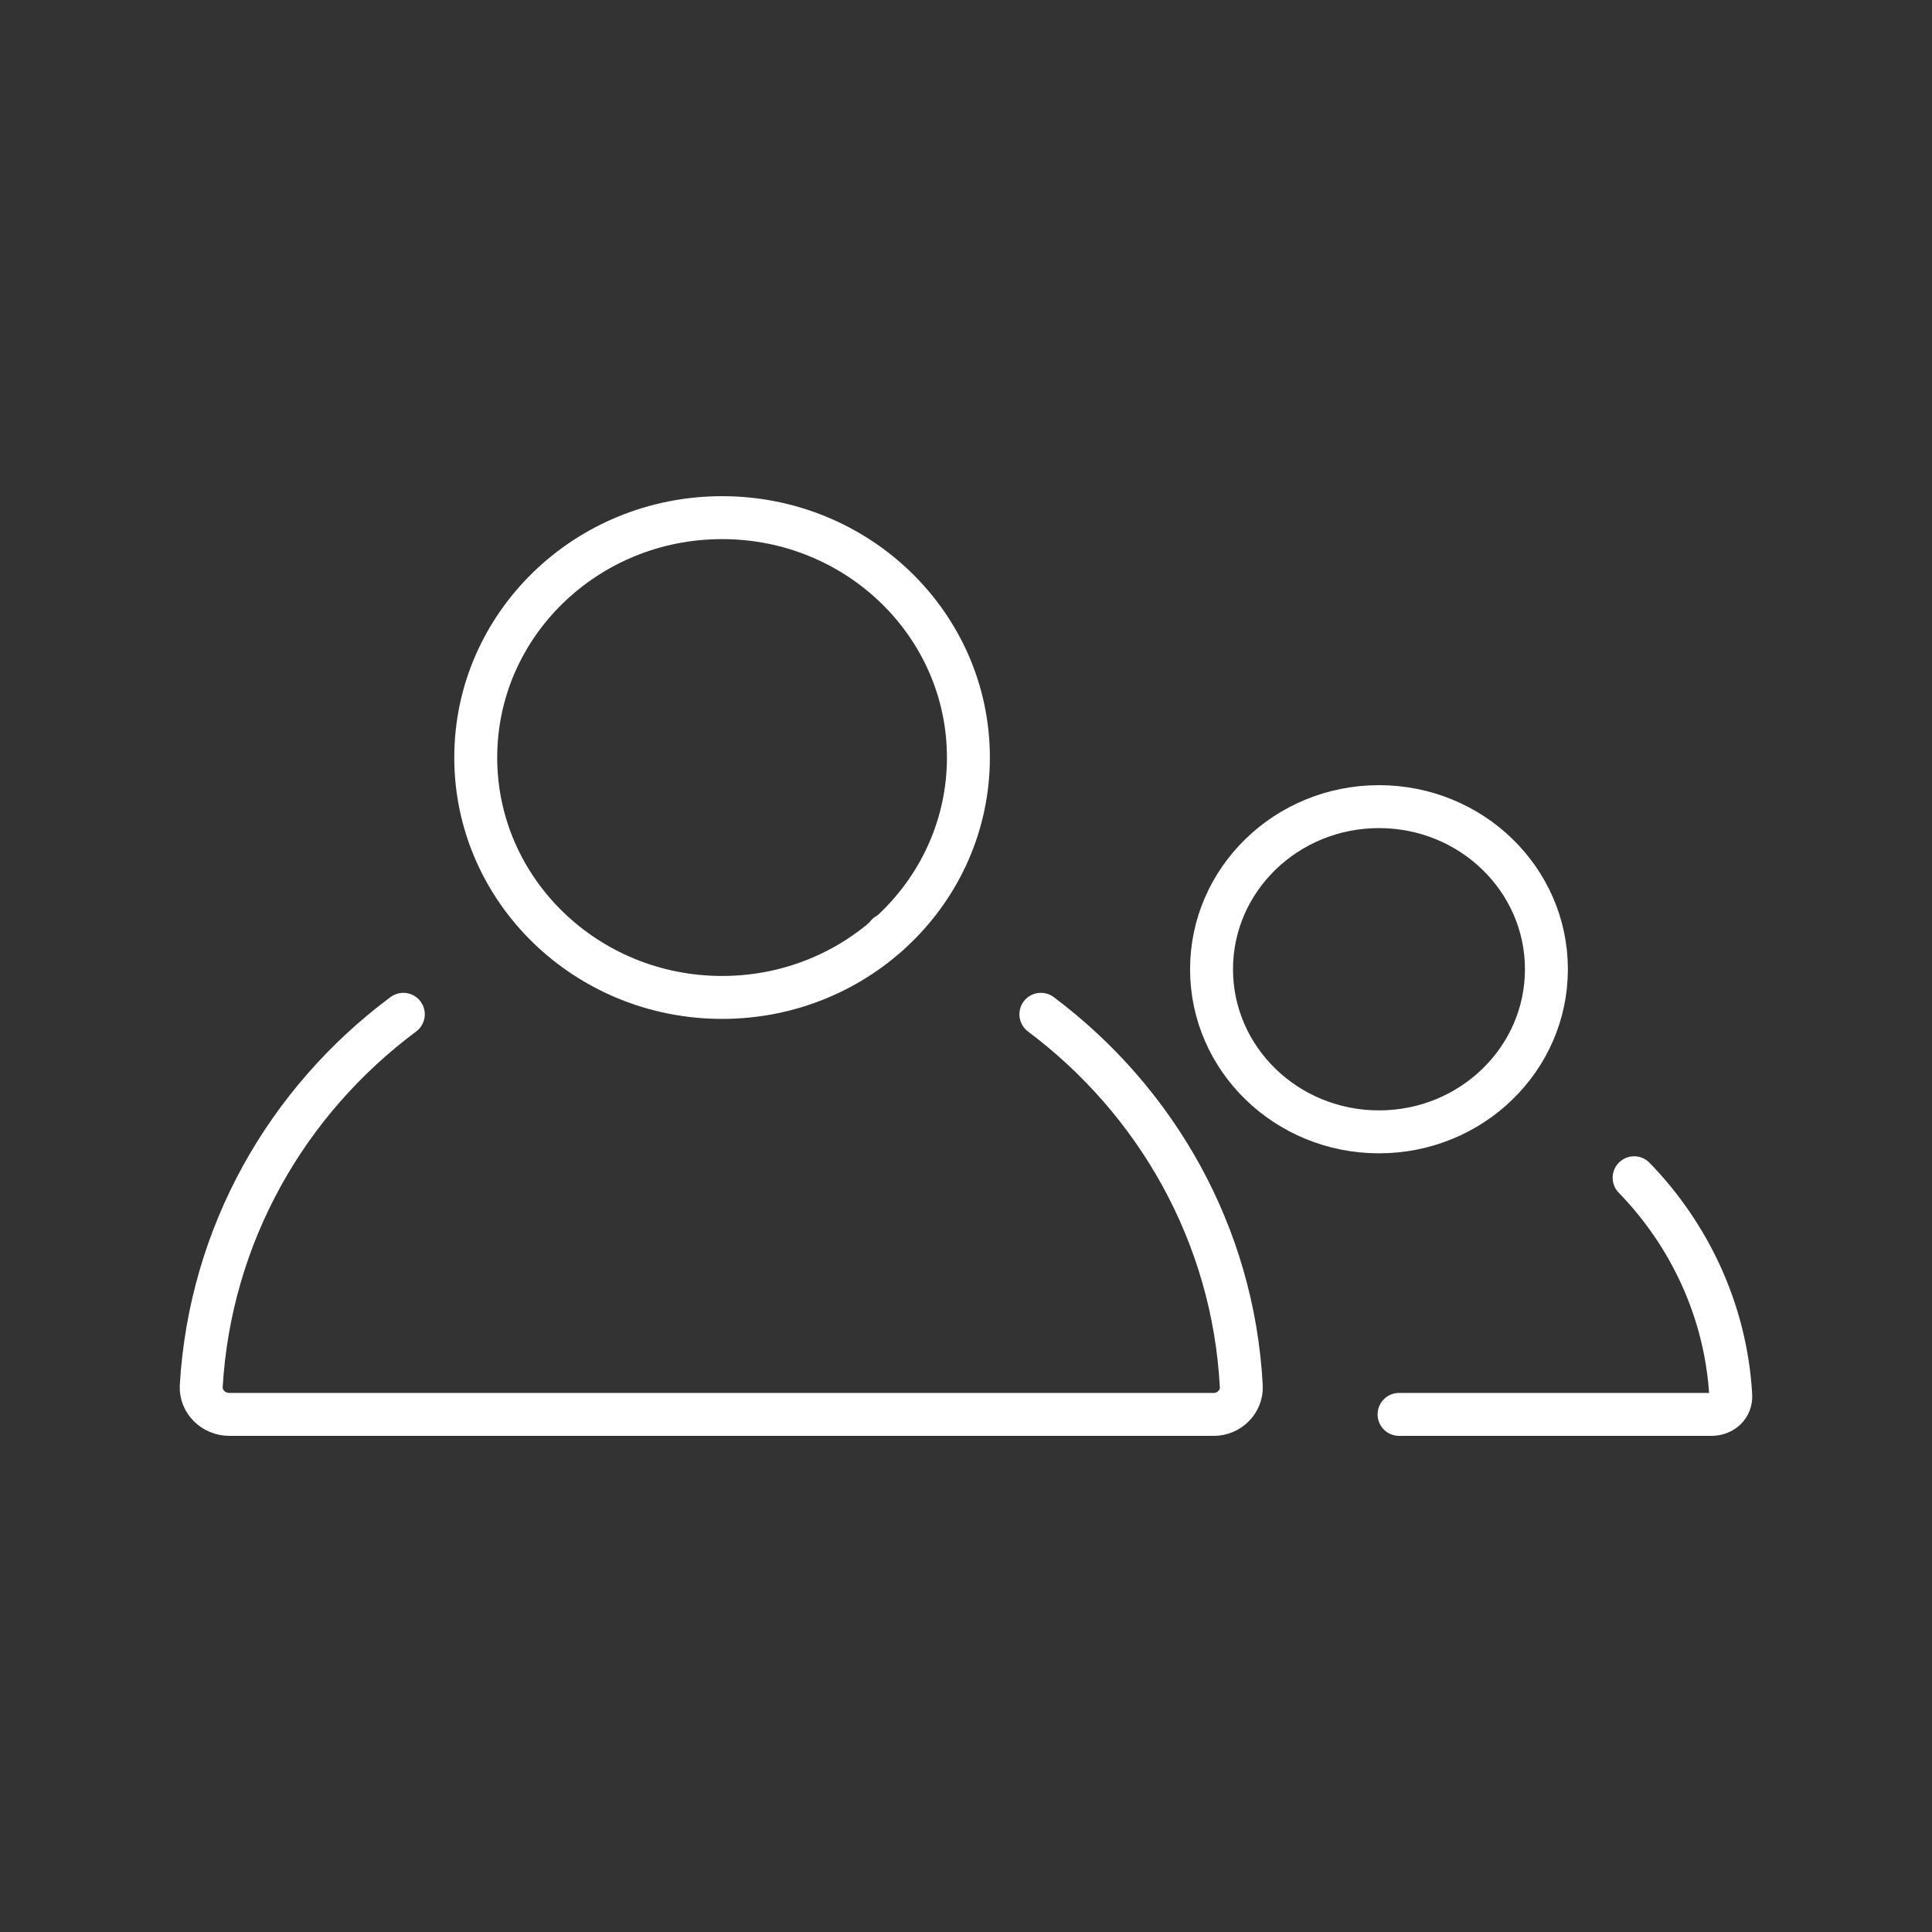 <?xml version="1.0" encoding="UTF-8"?> <svg xmlns="http://www.w3.org/2000/svg" width="45" height="45" viewBox="0 0 45 45" fill="none"><rect x="0" y="0" width="45" height="45" fill="#333333" stroke="none"/><path d="M16.819 23.232C19.987 23.232 22.556 20.73 22.556 17.644C22.556 14.558 19.987 12.057 16.819 12.057C13.65 12.057 11.081 14.558 11.081 17.644C11.081 20.73 13.65 23.232 16.819 23.232Z" stroke="white" stroke-miterlimit="10" stroke-linecap="round" stroke-linejoin="round"></path><path d="M24.244 23.625C26.944 25.65 28.725 28.762 28.912 32.288C28.931 32.644 28.631 32.944 28.275 32.944H5.344C4.969 32.944 4.669 32.644 4.687 32.288C4.894 28.762 6.675 25.65 9.394 23.625" stroke="white" stroke-miterlimit="10" stroke-linecap="round" stroke-linejoin="round"></path><path d="M20.681 21.77H20.662" stroke="white" stroke-miterlimit="10" stroke-linecap="round" stroke-linejoin="round"></path><path d="M32.119 26.363C34.273 26.363 36.019 24.667 36.019 22.576C36.019 20.484 34.273 18.788 32.119 18.788C29.965 18.788 28.219 20.484 28.219 22.576C28.219 24.667 29.965 26.363 32.119 26.363Z" stroke="white" stroke-miterlimit="10" stroke-linecap="round" stroke-linejoin="round"></path><path d="M38.062 27.432C39.356 28.763 40.199 30.544 40.312 32.494C40.331 32.757 40.124 32.944 39.862 32.944H32.587" stroke="white" stroke-miterlimit="10" stroke-linecap="round" stroke-linejoin="round"></path></svg> 